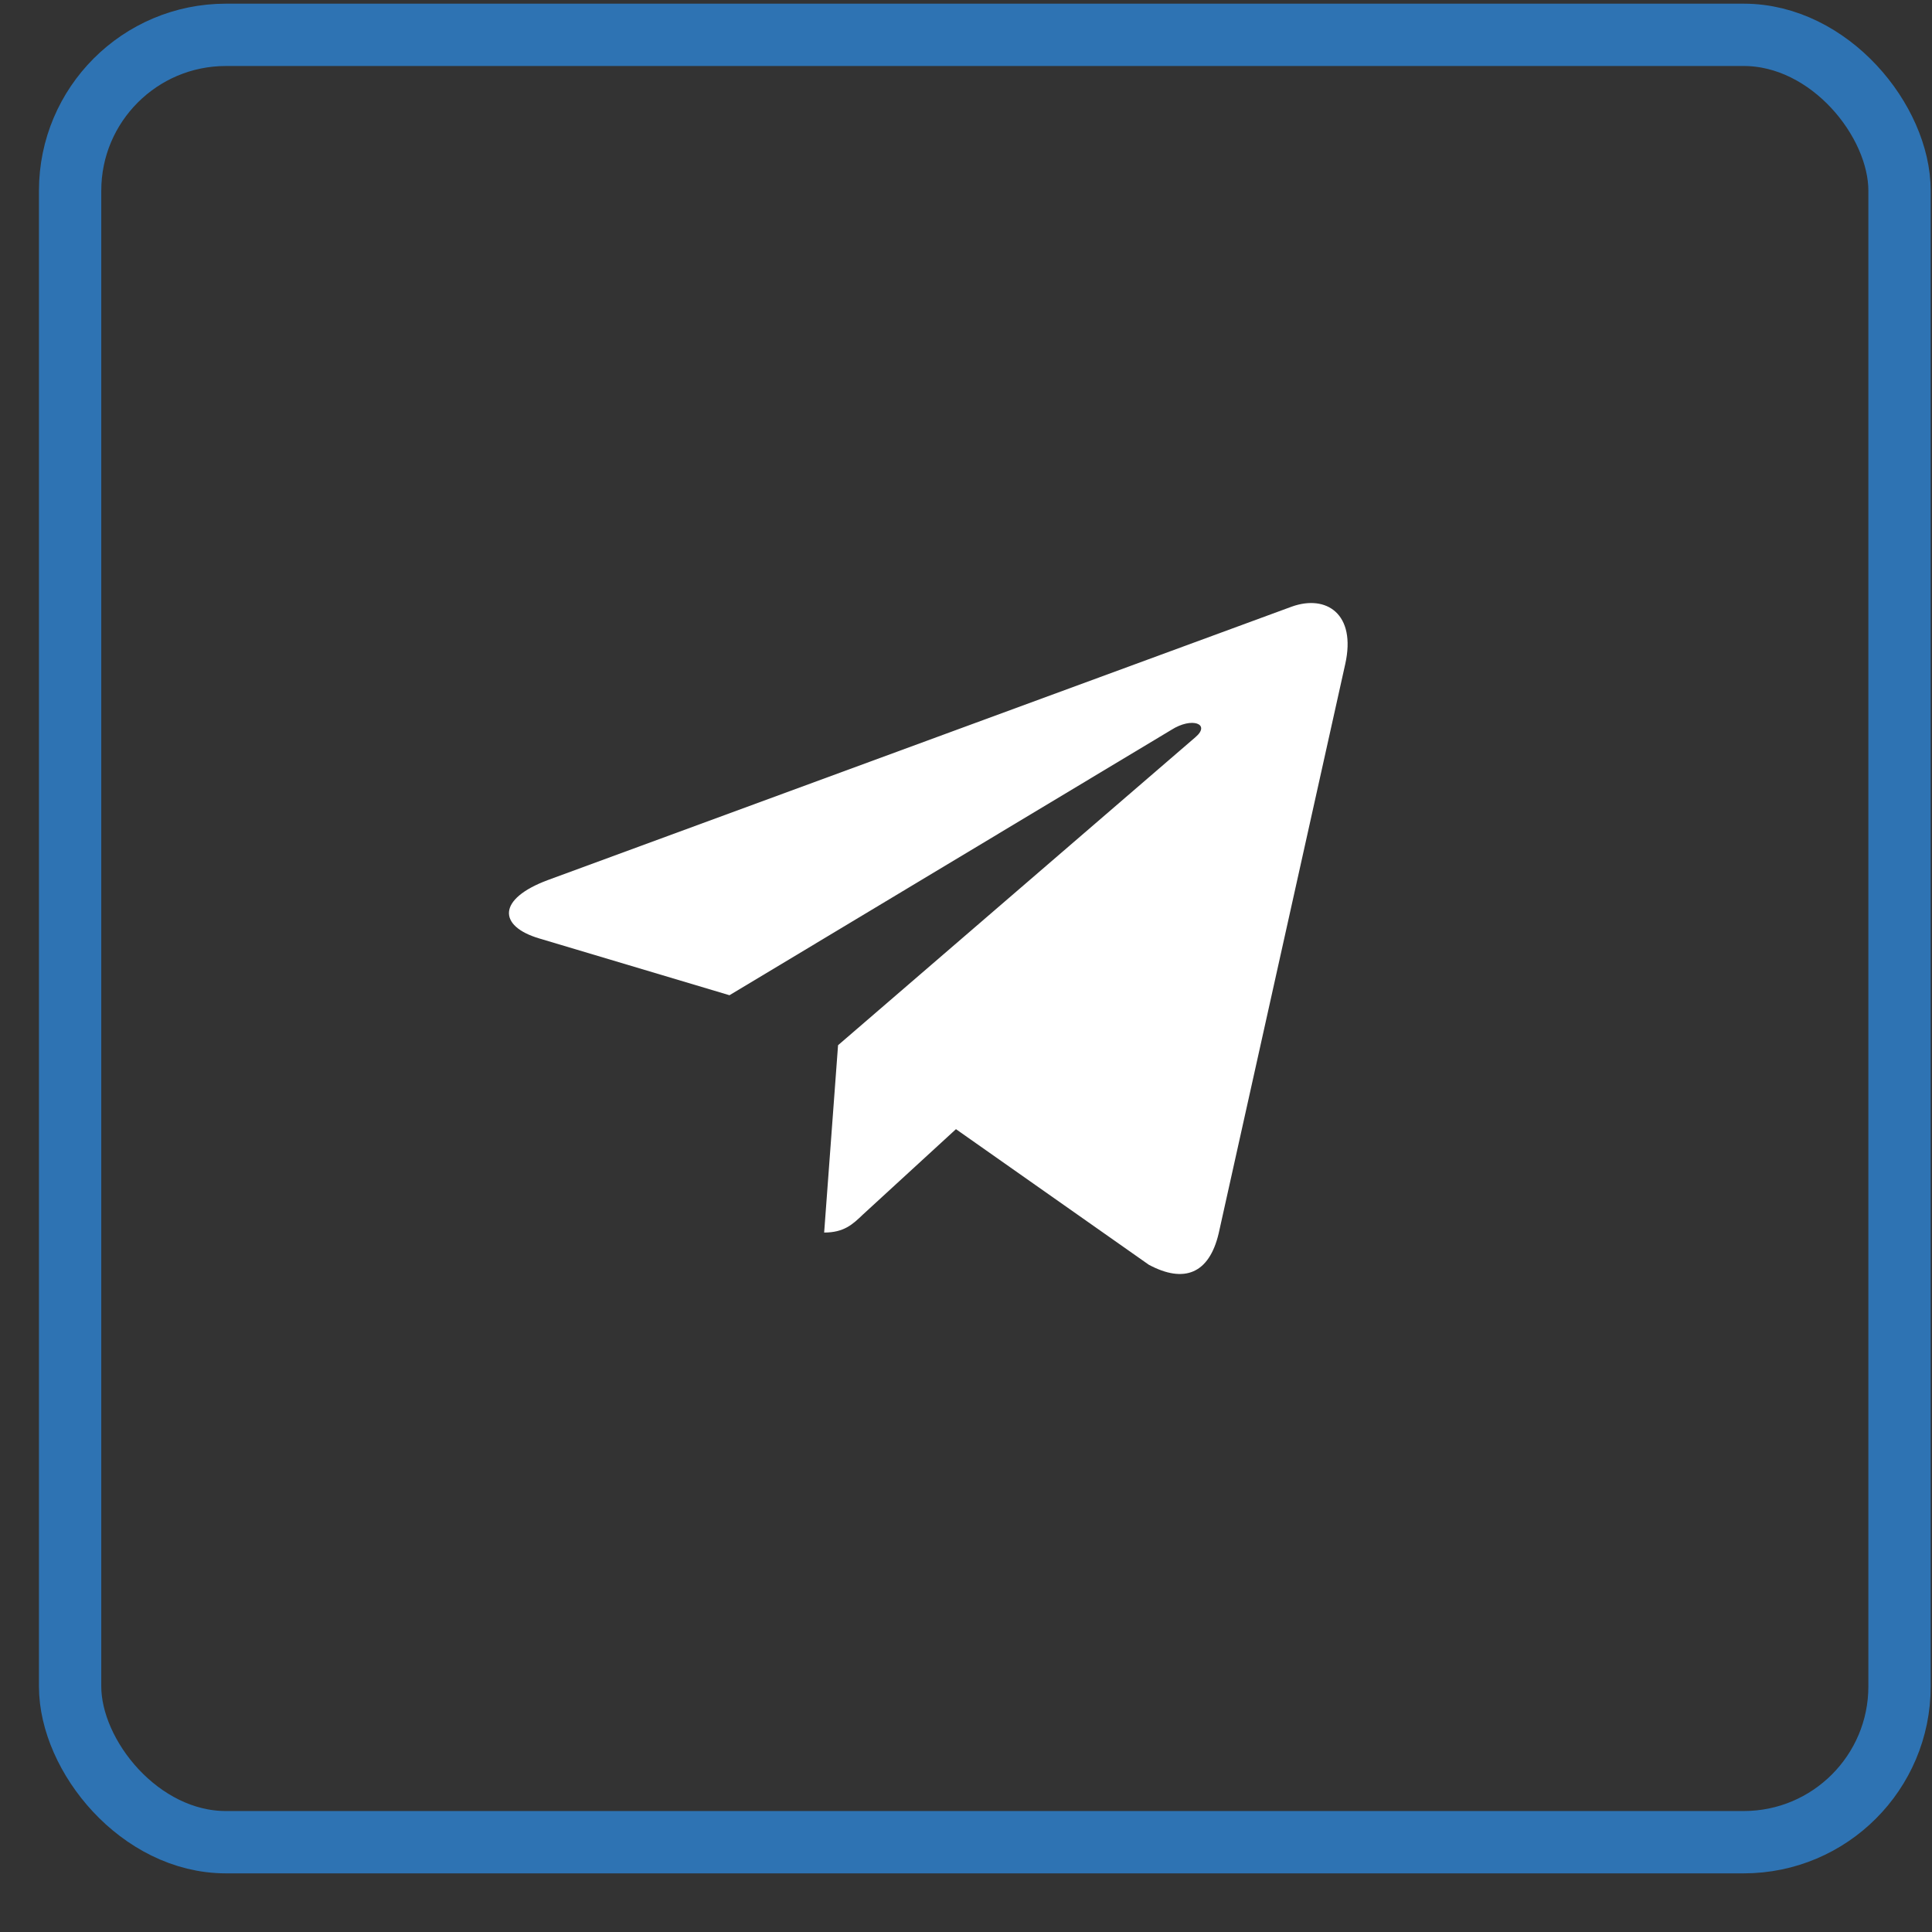 <svg width="31" height="31" viewBox="0 0 31 31" fill="none" xmlns="http://www.w3.org/2000/svg"><rect x="0" y="0" width="31" height="31" fill="#333333" stroke="none"/><rect x="1.125" y=".559" width="29.354" height="29" rx="2.5" stroke="#2E73B3"/><path d="m13.447 16.771-.223 3.006c.319 0 .457-.131.622-.289l1.493-1.37 3.095 2.176c.567.303.967.143 1.12-.502l2.031-9.136c.18-.806-.303-1.12-.856-.923L8.791 14.121c-.815.303-.802.74-.138.937l3.052.911 7.09-4.258c.333-.212.636-.095.387.117z" fill="#fff"/></svg>